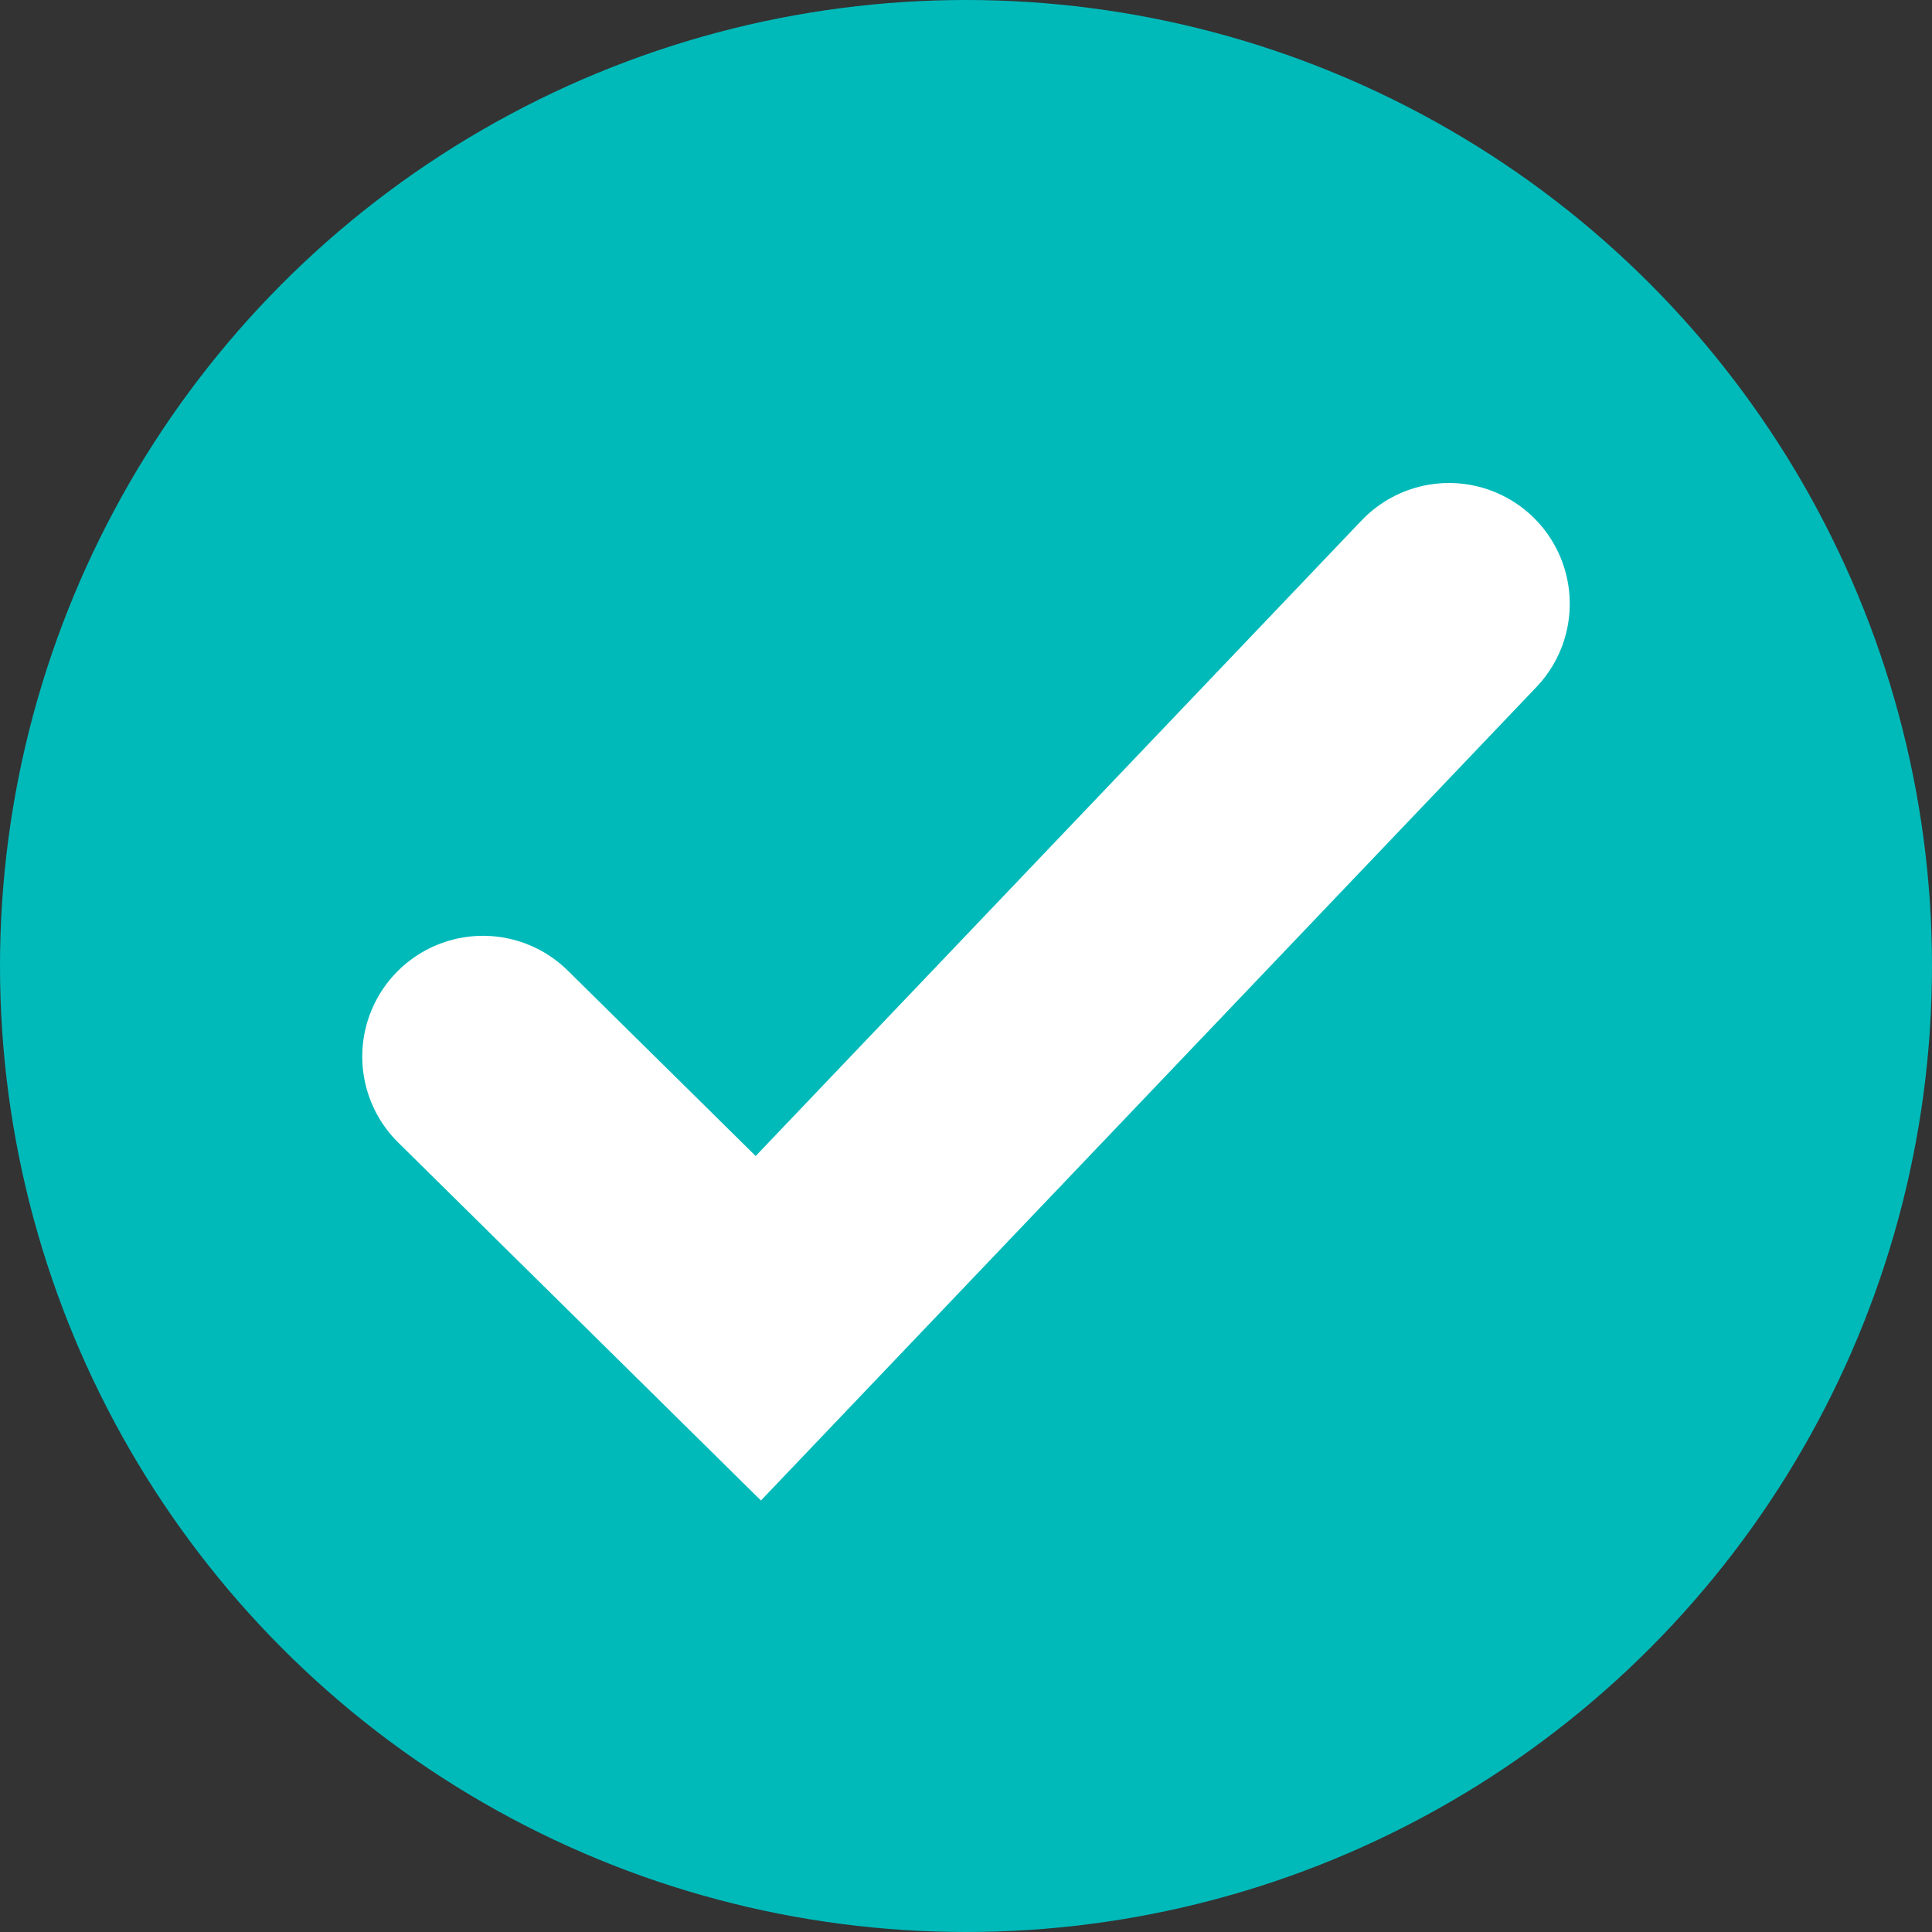 <svg width="16" height="16" viewBox="0 0 16 16" fill="none" xmlns="http://www.w3.org/2000/svg">
<rect x="0" y="0" width="16" height="16" fill="#333333" stroke="none"/>
<circle cx="8" cy="8" r="8" fill="#00BABA"/>
<path d="M4 8.75L6.28 11L12 5" stroke="white" stroke-width="2" stroke-linecap="round"/>
</svg>

